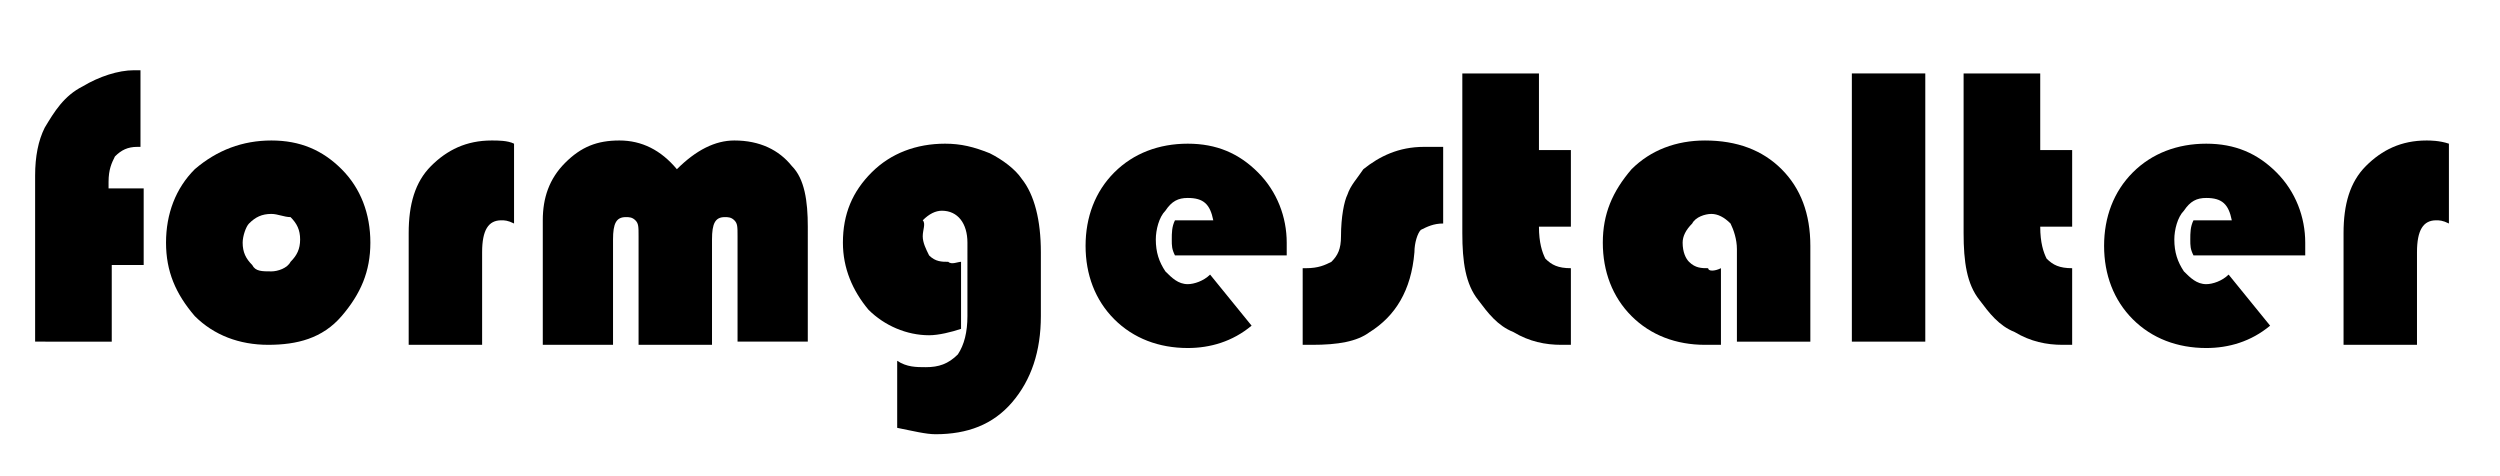 <?xml version="1.0" encoding="utf-8"?>
<!-- Generator: Adobe Illustrator 25.2.3, SVG Export Plug-In . SVG Version: 6.00 Build 0)  -->
<svg version="1.1" id="Ebene_1" xmlns="http://www.w3.org/2000/svg" xmlns:xlink="http://www.w3.org/1999/xlink" x="0px" y="0px"
	 width="78.3px" height="14.9px" viewBox="0 0 78.3 14.9" style="enable-background:new 0 0 78.3 14.9;" xml:space="preserve">
<g>
	<path d="M4.5,5.9v2.4h-1v2.4H1.1V5.5c0-0.6,0.1-1.1,0.3-1.5c0.3-0.5,0.6-1,1.2-1.3c0.5-0.3,1.1-0.5,1.6-0.5l0.2,0v2.4
		c-0.1,0-0.1,0-0.1,0c-0.3,0-0.5,0.1-0.7,0.3C3.5,5.1,3.4,5.3,3.4,5.7v0.2H4.5z"/>
	<path d="M8.5,4.4c0.9,0,1.6,0.3,2.2,0.9c0.6,0.6,0.9,1.4,0.9,2.3c0,0.9-0.3,1.6-0.9,2.3s-1.4,0.9-2.3,0.9c-0.9,0-1.7-0.3-2.3-0.9
		C5.5,9.2,5.2,8.5,5.2,7.6c0-0.9,0.3-1.7,0.9-2.3C6.8,4.7,7.6,4.4,8.5,4.4z M8.5,6.7C8.2,6.7,8,6.8,7.8,7C7.7,7.1,7.6,7.4,7.6,7.6
		c0,0.3,0.1,0.5,0.3,0.7C8,8.5,8.2,8.5,8.5,8.5c0.2,0,0.5-0.1,0.6-0.3c0.2-0.2,0.3-0.4,0.3-0.7c0-0.3-0.1-0.5-0.3-0.7
		C8.9,6.8,8.7,6.7,8.5,6.7z"/>
	<path d="M16.1,4.5V7c-0.2-0.1-0.3-0.1-0.4-0.1c-0.4,0-0.6,0.3-0.6,1v2.9h-2.3V7.3c0-0.9,0.2-1.6,0.7-2.1c0.5-0.5,1.1-0.8,1.9-0.8
		C15.6,4.4,15.9,4.4,16.1,4.5z"/>
	<path d="M25.4,10.7h-2.3V7.4c0-0.3,0-0.4-0.1-0.5c-0.1-0.1-0.2-0.1-0.3-0.1c-0.3,0-0.4,0.2-0.4,0.7v3.3H20V7.4c0-0.3,0-0.4-0.1-0.5
		c-0.1-0.1-0.2-0.1-0.3-0.1c-0.3,0-0.4,0.2-0.4,0.7v3.3H17V6.9c0-0.7,0.2-1.3,0.7-1.8c0.5-0.5,1-0.7,1.7-0.7c0.7,0,1.3,0.3,1.8,0.9
		c0.6-0.6,1.2-0.9,1.8-0.9c0.8,0,1.4,0.3,1.8,0.8c0.4,0.4,0.5,1.1,0.5,1.9V10.7z"/>
	<path d="M30.1,8.2v2.1c-0.3,0.1-0.7,0.2-1,0.2c-0.7,0-1.4-0.3-1.9-0.8c-0.5-0.6-0.8-1.3-0.8-2.1c0-0.9,0.3-1.6,0.9-2.2
		c0.6-0.6,1.4-0.9,2.3-0.9c0.5,0,0.9,0.1,1.4,0.3c0.4,0.2,0.8,0.5,1,0.8c0.4,0.5,0.6,1.3,0.6,2.3v2c0,1.1-0.3,2-0.9,2.7
		c-0.6,0.7-1.4,1-2.4,1c-0.3,0-0.7-0.1-1.2-0.2v-2.1c0.3,0.2,0.6,0.2,0.9,0.2c0.4,0,0.7-0.1,1-0.4c0.2-0.3,0.3-0.7,0.3-1.2V7.6
		c0-0.6-0.3-1-0.8-1c-0.2,0-0.4,0.1-0.6,0.3C29,7,28.9,7.2,28.9,7.4c0,0.2,0.1,0.4,0.2,0.6c0.2,0.2,0.4,0.2,0.6,0.2
		C29.8,8.3,30,8.2,30.1,8.2z"/>
	<path d="M40.3,8h-3.5c-0.1-0.2-0.1-0.3-0.1-0.5c0-0.2,0-0.4,0.1-0.6H38c-0.1-0.5-0.3-0.7-0.8-0.7c-0.3,0-0.5,0.1-0.7,0.4
		c-0.2,0.2-0.3,0.6-0.3,0.9c0,0.4,0.1,0.7,0.3,1c0.2,0.2,0.4,0.4,0.7,0.4c0.2,0,0.5-0.1,0.7-0.3l1.3,1.6c-0.6,0.5-1.3,0.7-2,0.7
		c-0.9,0-1.7-0.3-2.3-0.9c-0.6-0.6-0.9-1.4-0.9-2.3c0-0.9,0.3-1.7,0.9-2.3s1.4-0.9,2.3-0.9c0.9,0,1.6,0.3,2.2,0.9
		c0.6,0.6,0.9,1.4,0.9,2.2C40.3,7.7,40.3,7.8,40.3,8z"/>
	<path d="M45.2,4.6v2.4c-0.3,0-0.5,0.1-0.7,0.2c-0.1,0.1-0.2,0.4-0.2,0.7c-0.1,1.2-0.6,2-1.4,2.5c-0.4,0.3-1,0.4-1.8,0.4h-0.3V8.4
		h0.1c0.4,0,0.6-0.1,0.8-0.2C41.9,8,42,7.8,42,7.4c0-0.6,0.1-1.1,0.2-1.3c0.1-0.3,0.3-0.5,0.5-0.8c0.5-0.4,1.1-0.7,1.9-0.7H45.2z"/>
	<path d="M48.2,2.3v2.4h1v2.4h-1c0,0.5,0.1,0.8,0.2,1c0.2,0.2,0.4,0.3,0.8,0.3v2.4c-0.1,0-0.2,0-0.3,0c-0.5,0-1-0.1-1.5-0.4
		c-0.5-0.2-0.8-0.6-1.1-1c-0.4-0.5-0.5-1.2-0.5-2.1v-5H48.2z"/>
	<path d="M53.9,8.4v2.4c-0.2,0-0.4,0-0.5,0c-0.9,0-1.7-0.3-2.3-0.9c-0.6-0.6-0.9-1.4-0.9-2.3c0-0.9,0.3-1.6,0.9-2.3
		c0.6-0.6,1.4-0.9,2.3-0.9c1,0,1.8,0.3,2.4,0.9c0.6,0.6,0.9,1.4,0.9,2.4v3h-2.3V7.8c0-0.3-0.1-0.6-0.2-0.8c-0.2-0.2-0.4-0.3-0.6-0.3
		c-0.2,0-0.5,0.1-0.6,0.3c-0.2,0.2-0.3,0.4-0.3,0.6c0,0.3,0.1,0.5,0.2,0.6c0.2,0.2,0.4,0.2,0.6,0.2C53.5,8.5,53.7,8.5,53.9,8.4z"/>
	<path d="M60.3,2.3v8.4H58V2.3H60.3z"/>
	<path d="M63.9,2.3v2.4h1v2.4h-1c0,0.5,0.1,0.8,0.2,1c0.2,0.2,0.4,0.3,0.8,0.3v2.4c-0.1,0-0.2,0-0.3,0c-0.5,0-1-0.1-1.5-0.4
		c-0.5-0.2-0.8-0.6-1.1-1c-0.4-0.5-0.5-1.2-0.5-2.1v-5H63.9z"/>
	<path d="M72.2,8h-3.5c-0.1-0.2-0.1-0.3-0.1-0.5c0-0.2,0-0.4,0.1-0.6h1.2c-0.1-0.5-0.3-0.7-0.8-0.7c-0.3,0-0.5,0.1-0.7,0.4
		c-0.2,0.2-0.3,0.6-0.3,0.9c0,0.4,0.1,0.7,0.3,1c0.2,0.2,0.4,0.4,0.7,0.4c0.2,0,0.5-0.1,0.7-0.3l1.3,1.6c-0.6,0.5-1.3,0.7-2,0.7
		c-0.9,0-1.7-0.3-2.3-0.9c-0.6-0.6-0.9-1.4-0.9-2.3c0-0.9,0.3-1.7,0.9-2.3c0.6-0.6,1.4-0.9,2.3-0.9c0.9,0,1.6,0.3,2.2,0.9
		c0.6,0.6,0.9,1.4,0.9,2.2C72.2,7.7,72.2,7.8,72.2,8z"/>
	<path d="M76.7,4.5V7c-0.2-0.1-0.3-0.1-0.4-0.1c-0.4,0-0.6,0.3-0.6,1v2.9h-2.3V7.3c0-0.9,0.2-1.6,0.7-2.1c0.5-0.5,1.1-0.8,1.9-0.8
		C76.1,4.4,76.4,4.4,76.7,4.5z"/>
</g>
</svg>
